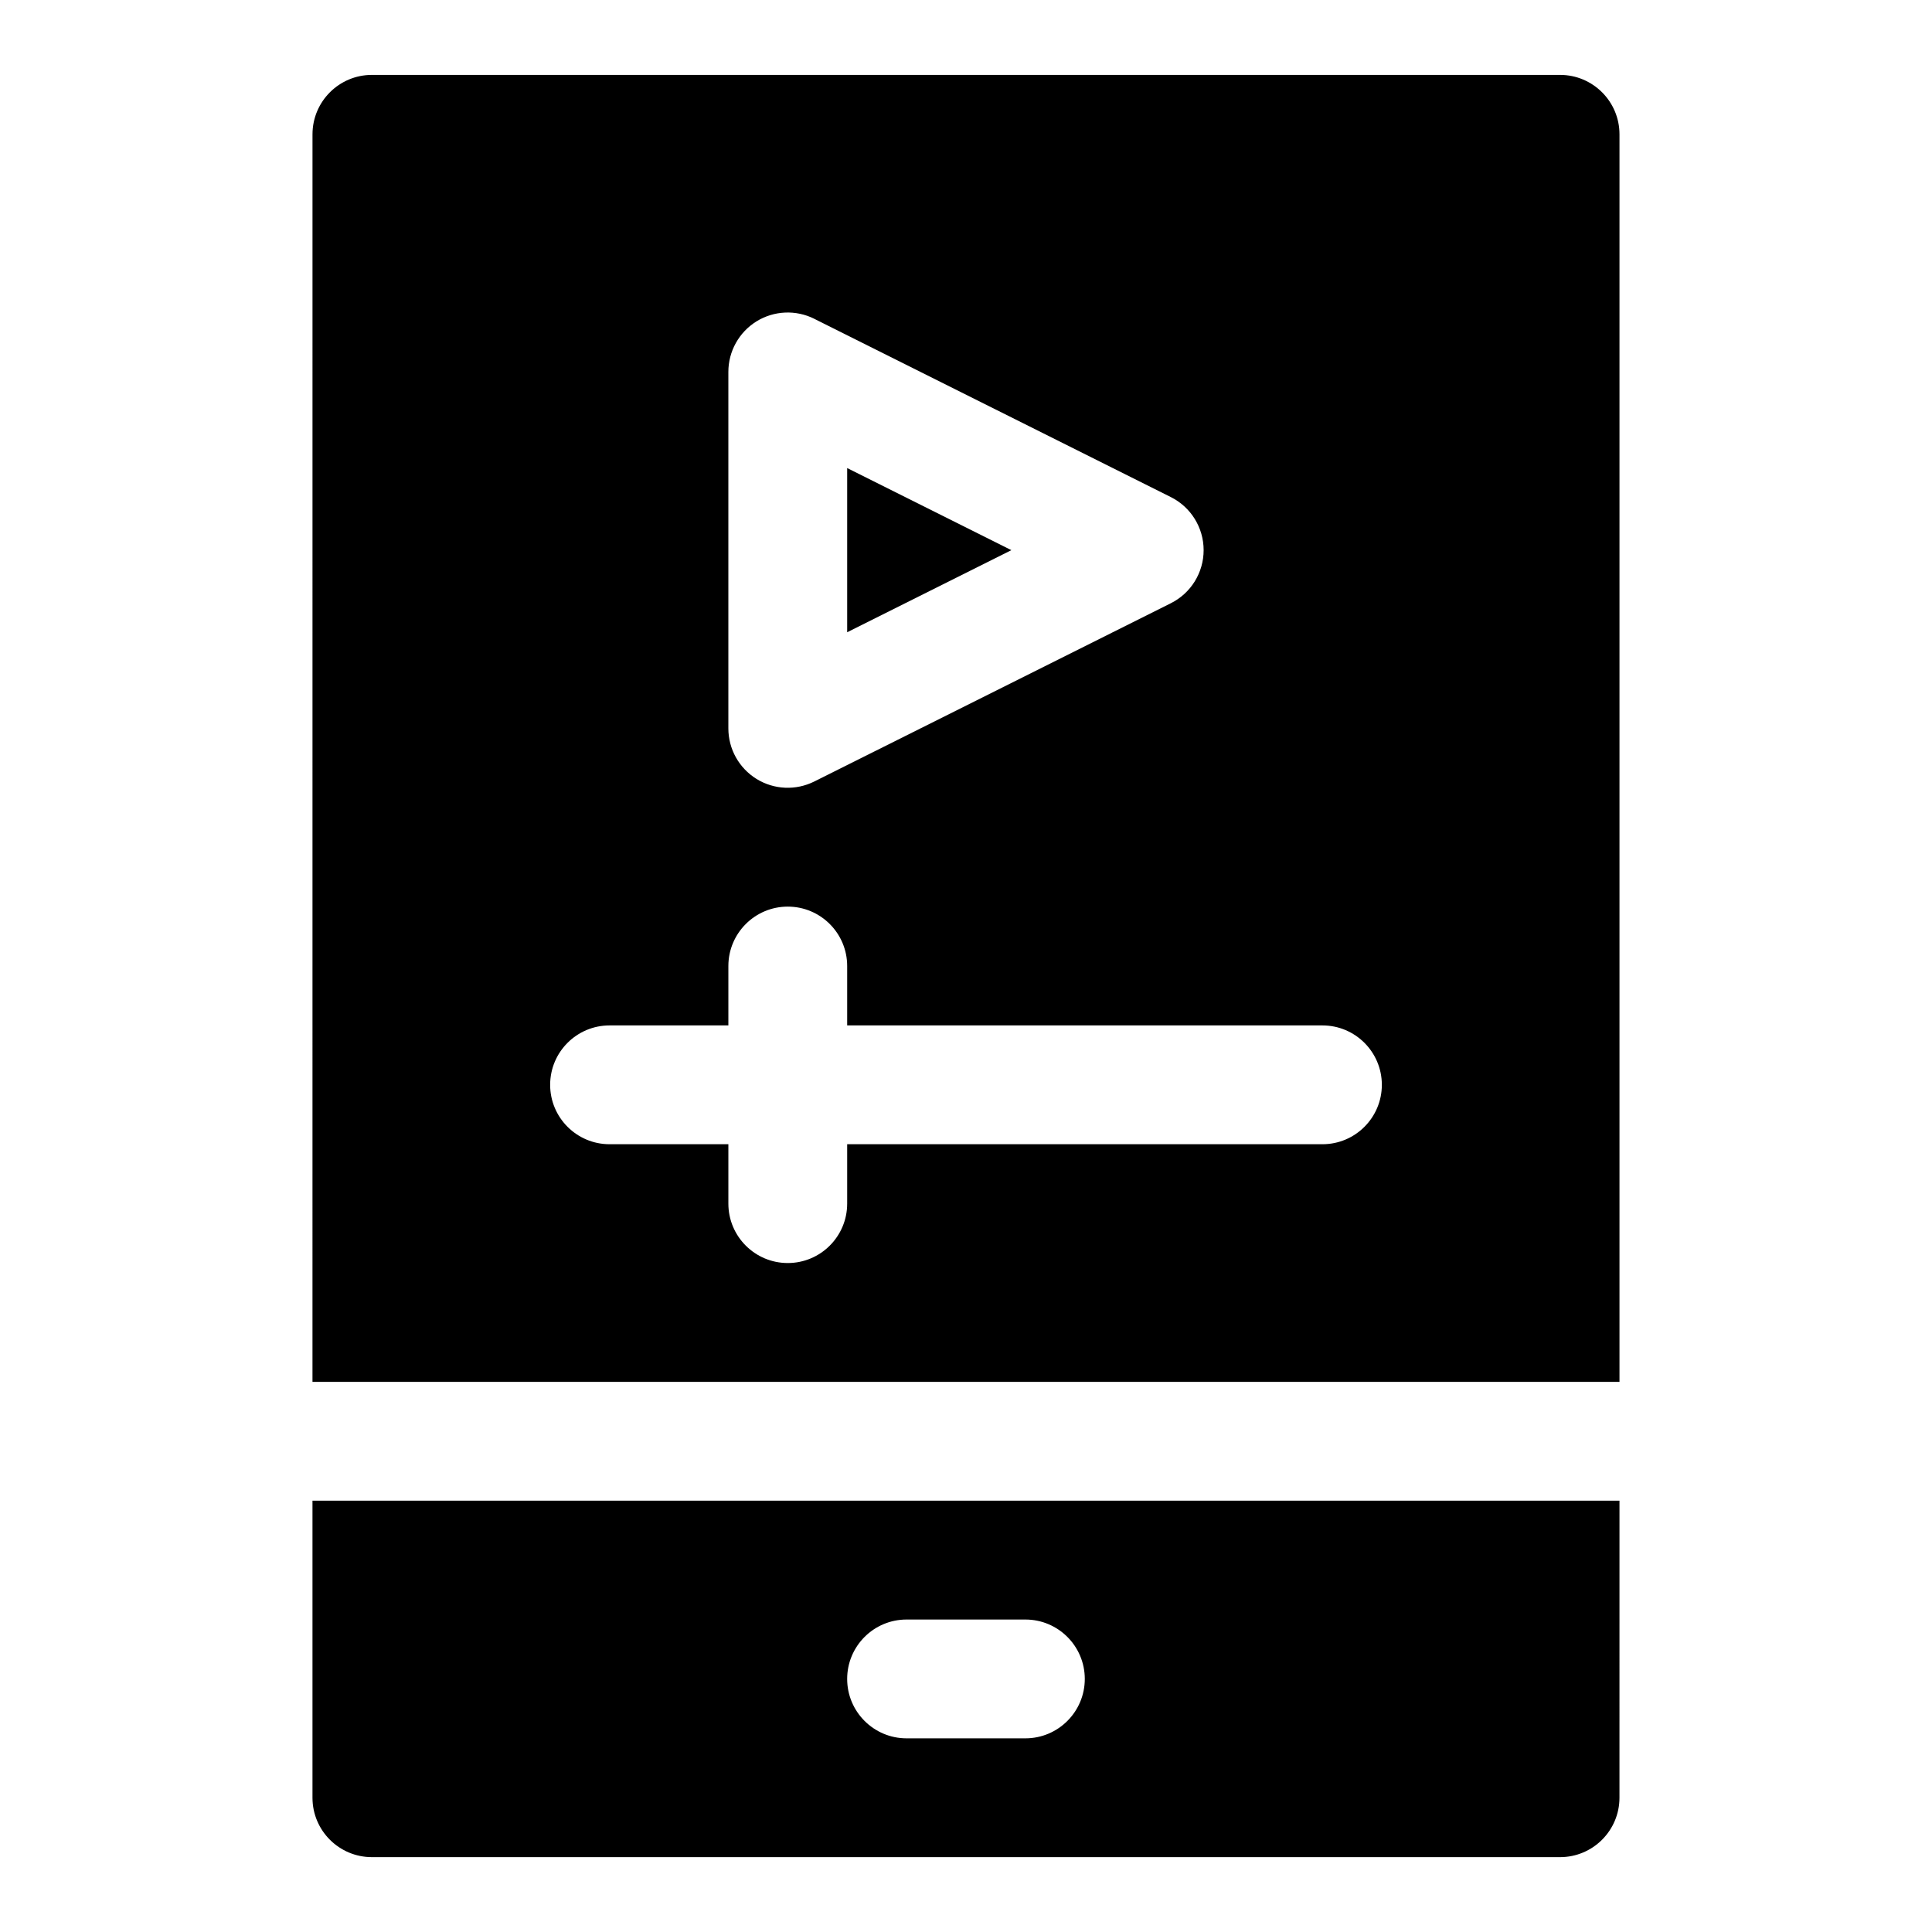 <?xml version="1.0" encoding="UTF-8"?>
<!-- Uploaded to: SVG Repo, www.svgrepo.com, Generator: SVG Repo Mixer Tools -->
<svg fill="#000000" width="800px" height="800px" version="1.1" viewBox="144 144 512 512" xmlns="http://www.w3.org/2000/svg">
 <path d="m573.18 541.7h-346.37v78.719c0 8.691 7.055 15.742 15.742 15.742h314.88c8.691 0 15.742-7.055 15.742-15.742zm-188.93 62.977h31.488c8.691 0 15.742-7.055 15.742-15.742 0-8.691-7.055-15.742-15.742-15.742h-31.488c-8.691 0-15.742 7.055-15.742 15.742 0 8.691 7.055 15.742 15.742 15.742zm-157.44-94.465h346.37v-330.62c0-8.691-7.055-15.742-15.742-15.742h-314.88c-8.691 0-15.742 7.055-15.742 15.742zm141.7-94.465v-15.742c0-8.691-7.055-15.742-15.742-15.742-8.691 0-15.742 7.055-15.742 15.742v15.742h-31.488c-8.691 0-15.742 7.055-15.742 15.742 0 8.691 7.055 15.742 15.742 15.742h31.488v15.742c0 8.691 7.055 15.742 15.742 15.742 8.691 0 15.742-7.055 15.742-15.742v-15.742h125.95c8.691 0 15.742-7.055 15.742-15.742 0-8.691-7.055-15.742-15.742-15.742zm-8.707-187.26c-4.879-2.441-10.676-2.188-15.32 0.676-4.644 2.883-7.461 7.934-7.461 13.398v94.465c0 5.465 2.816 10.516 7.461 13.398 4.644 2.867 10.438 3.117 15.32 0.676l94.465-47.23c5.336-2.66 8.707-8.109 8.707-14.074 0-5.969-3.371-11.414-8.707-14.074l-94.465-47.23zm8.707 39.551 43.516 21.758-43.516 21.758z" fill-rule="evenodd"/>
</svg>